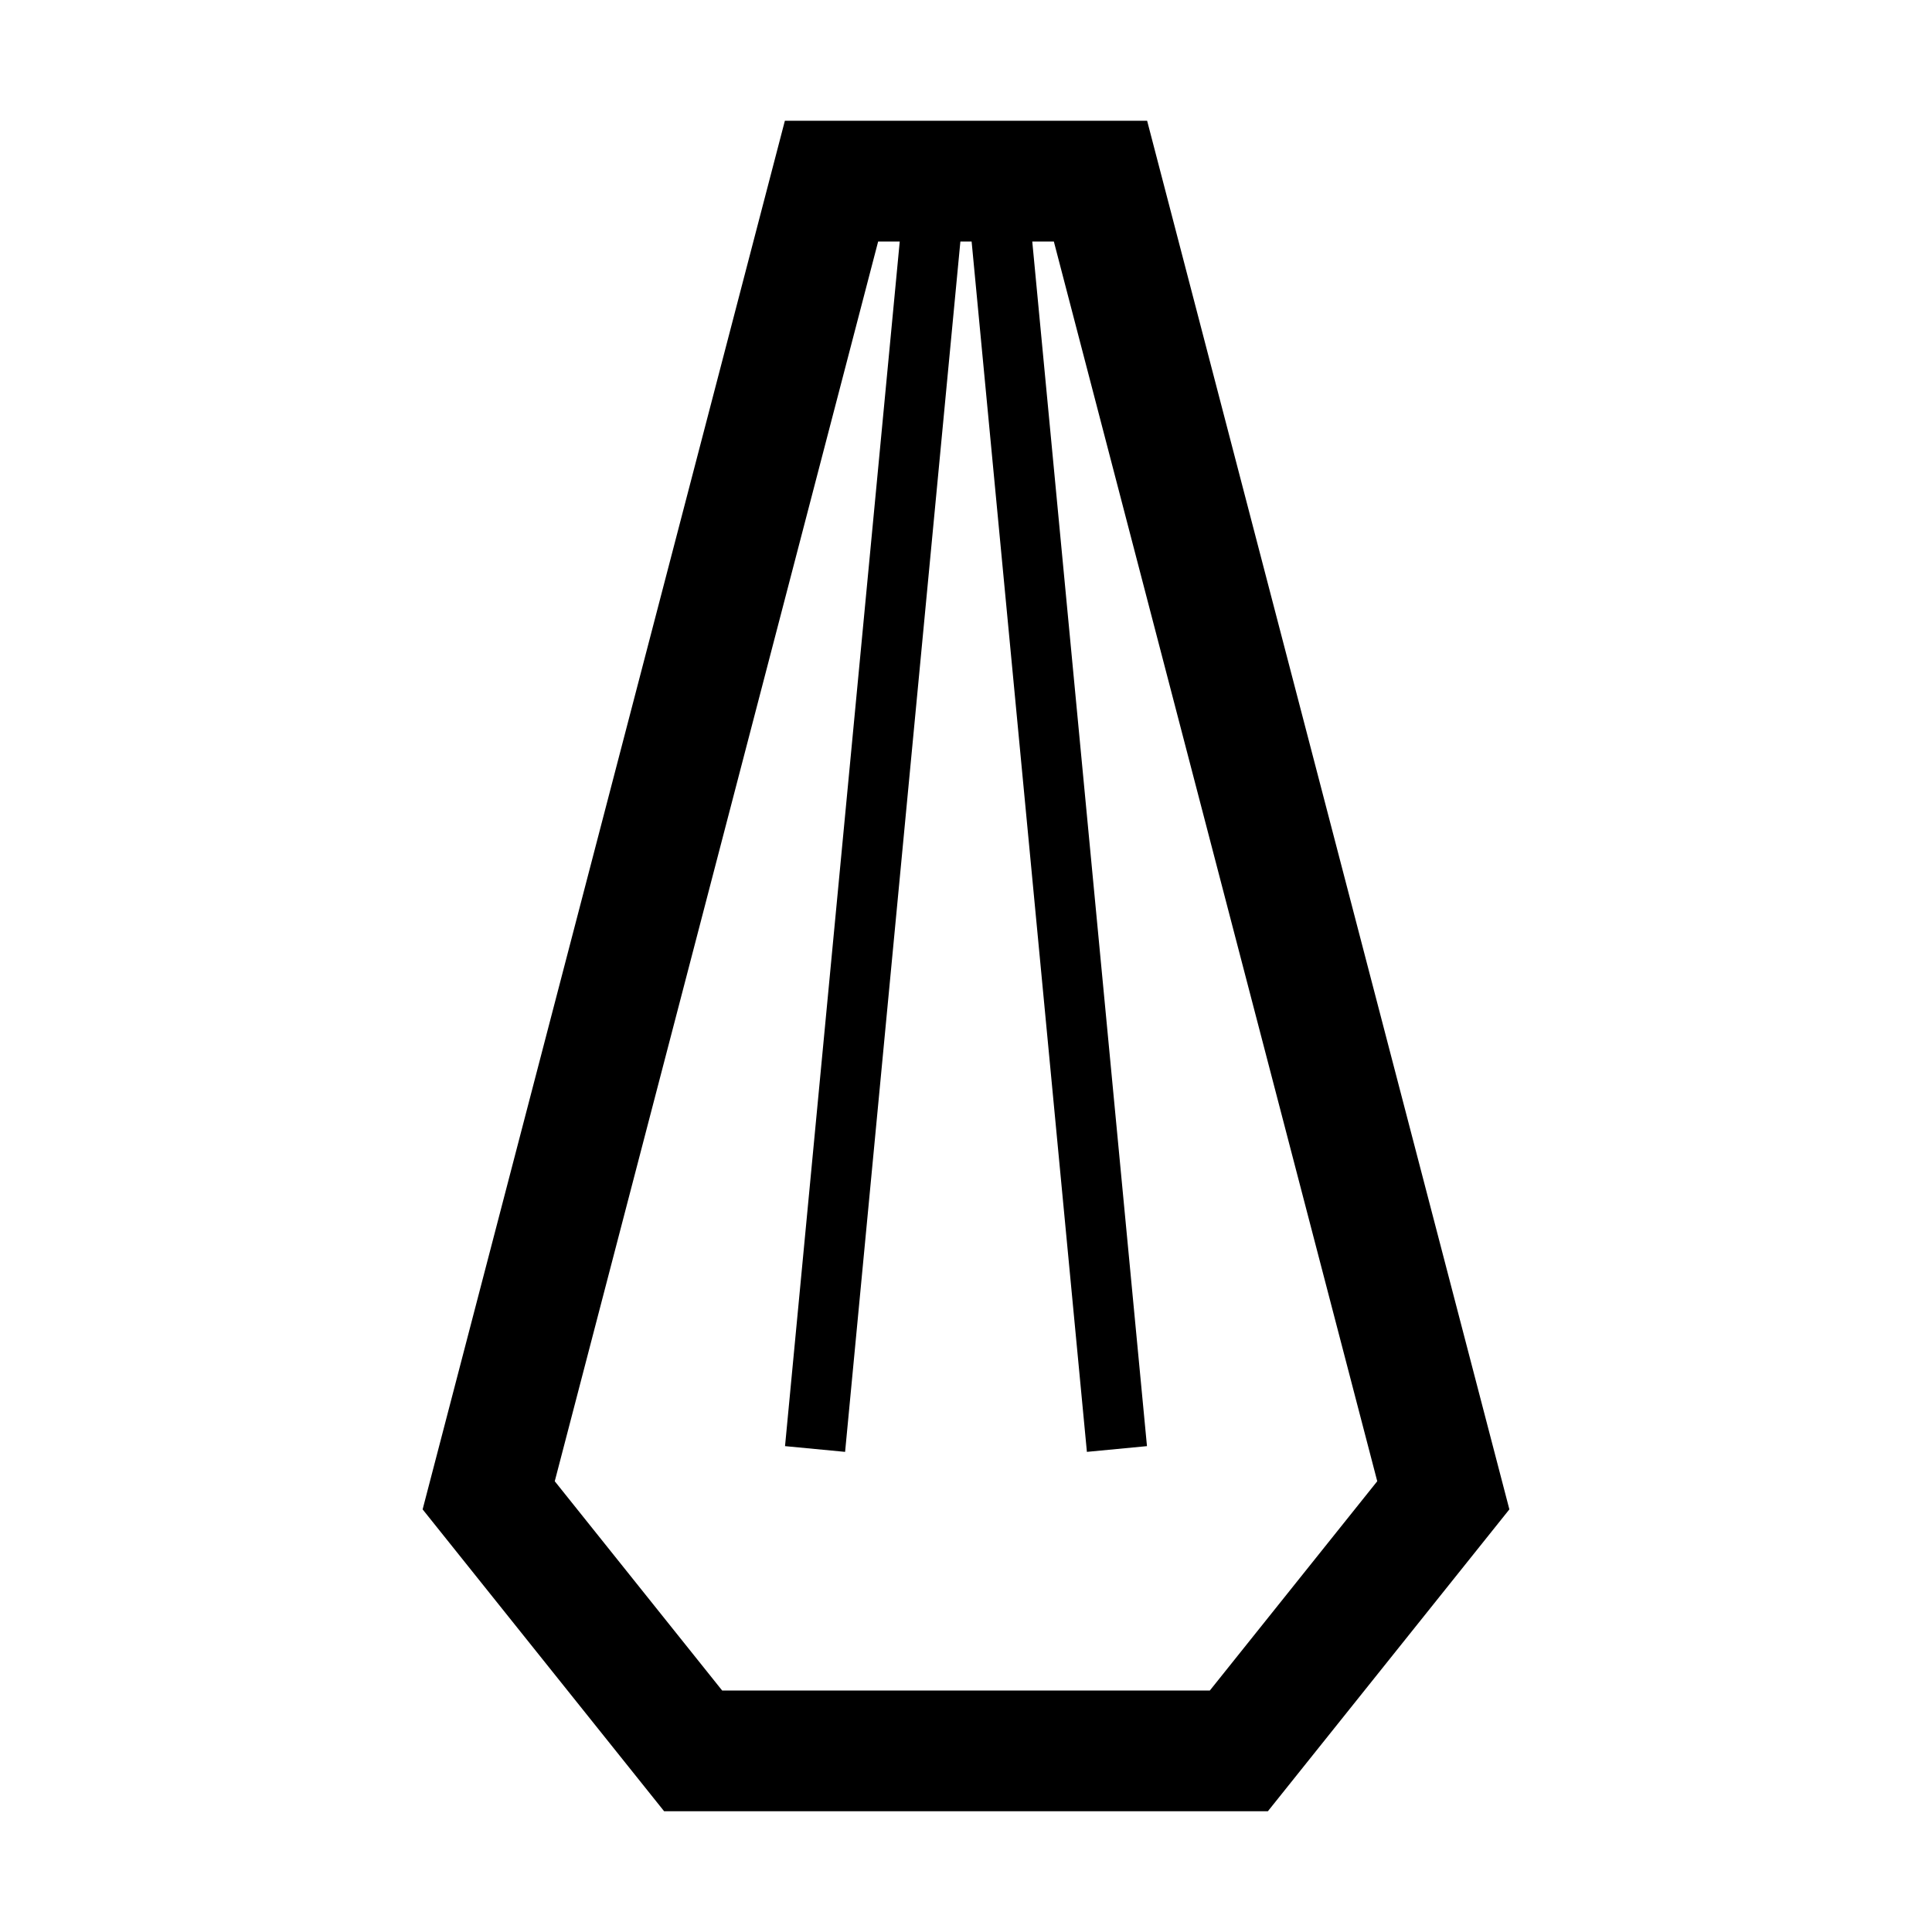<?xml version="1.0" encoding="UTF-8"?>
<svg width="64px" height="64px" viewBox="0 0 64 64" version="1.1" xmlns="http://www.w3.org/2000/svg" xmlns:xlink="http://www.w3.org/1999/xlink">
    <!-- Generator: Sketch 59.1 (86144) - https://sketch.com -->
    <title>Source icons / 64px / black / ic-grain-64px</title>
    <desc>Created with Sketch.</desc>
    <g id="Source-icons-/-64px-/-black-/-ic-grain-64px" stroke="none" stroke-width="1" fill="none" fill-rule="evenodd">
        <rect id="container" x="0" y="0" width="64" height="64"></rect>
        <path d="M34.195,8 L37.995,47.905 L36.005,48.095 L32.186,8 L31.814,8 L27.995,48.095 L26.005,47.905 L29.805,8 L29.09,8 L18.377,49.068 L23.922,56 L40.078,56 L45.623,49.068 L34.91,8 L34.195,8 Z M26,4 L38,4 L50,50 L42,60 L22,60 L14,50 L26,4 Z" id="Shape" fill="#000000"></path>
    </g>
</svg>